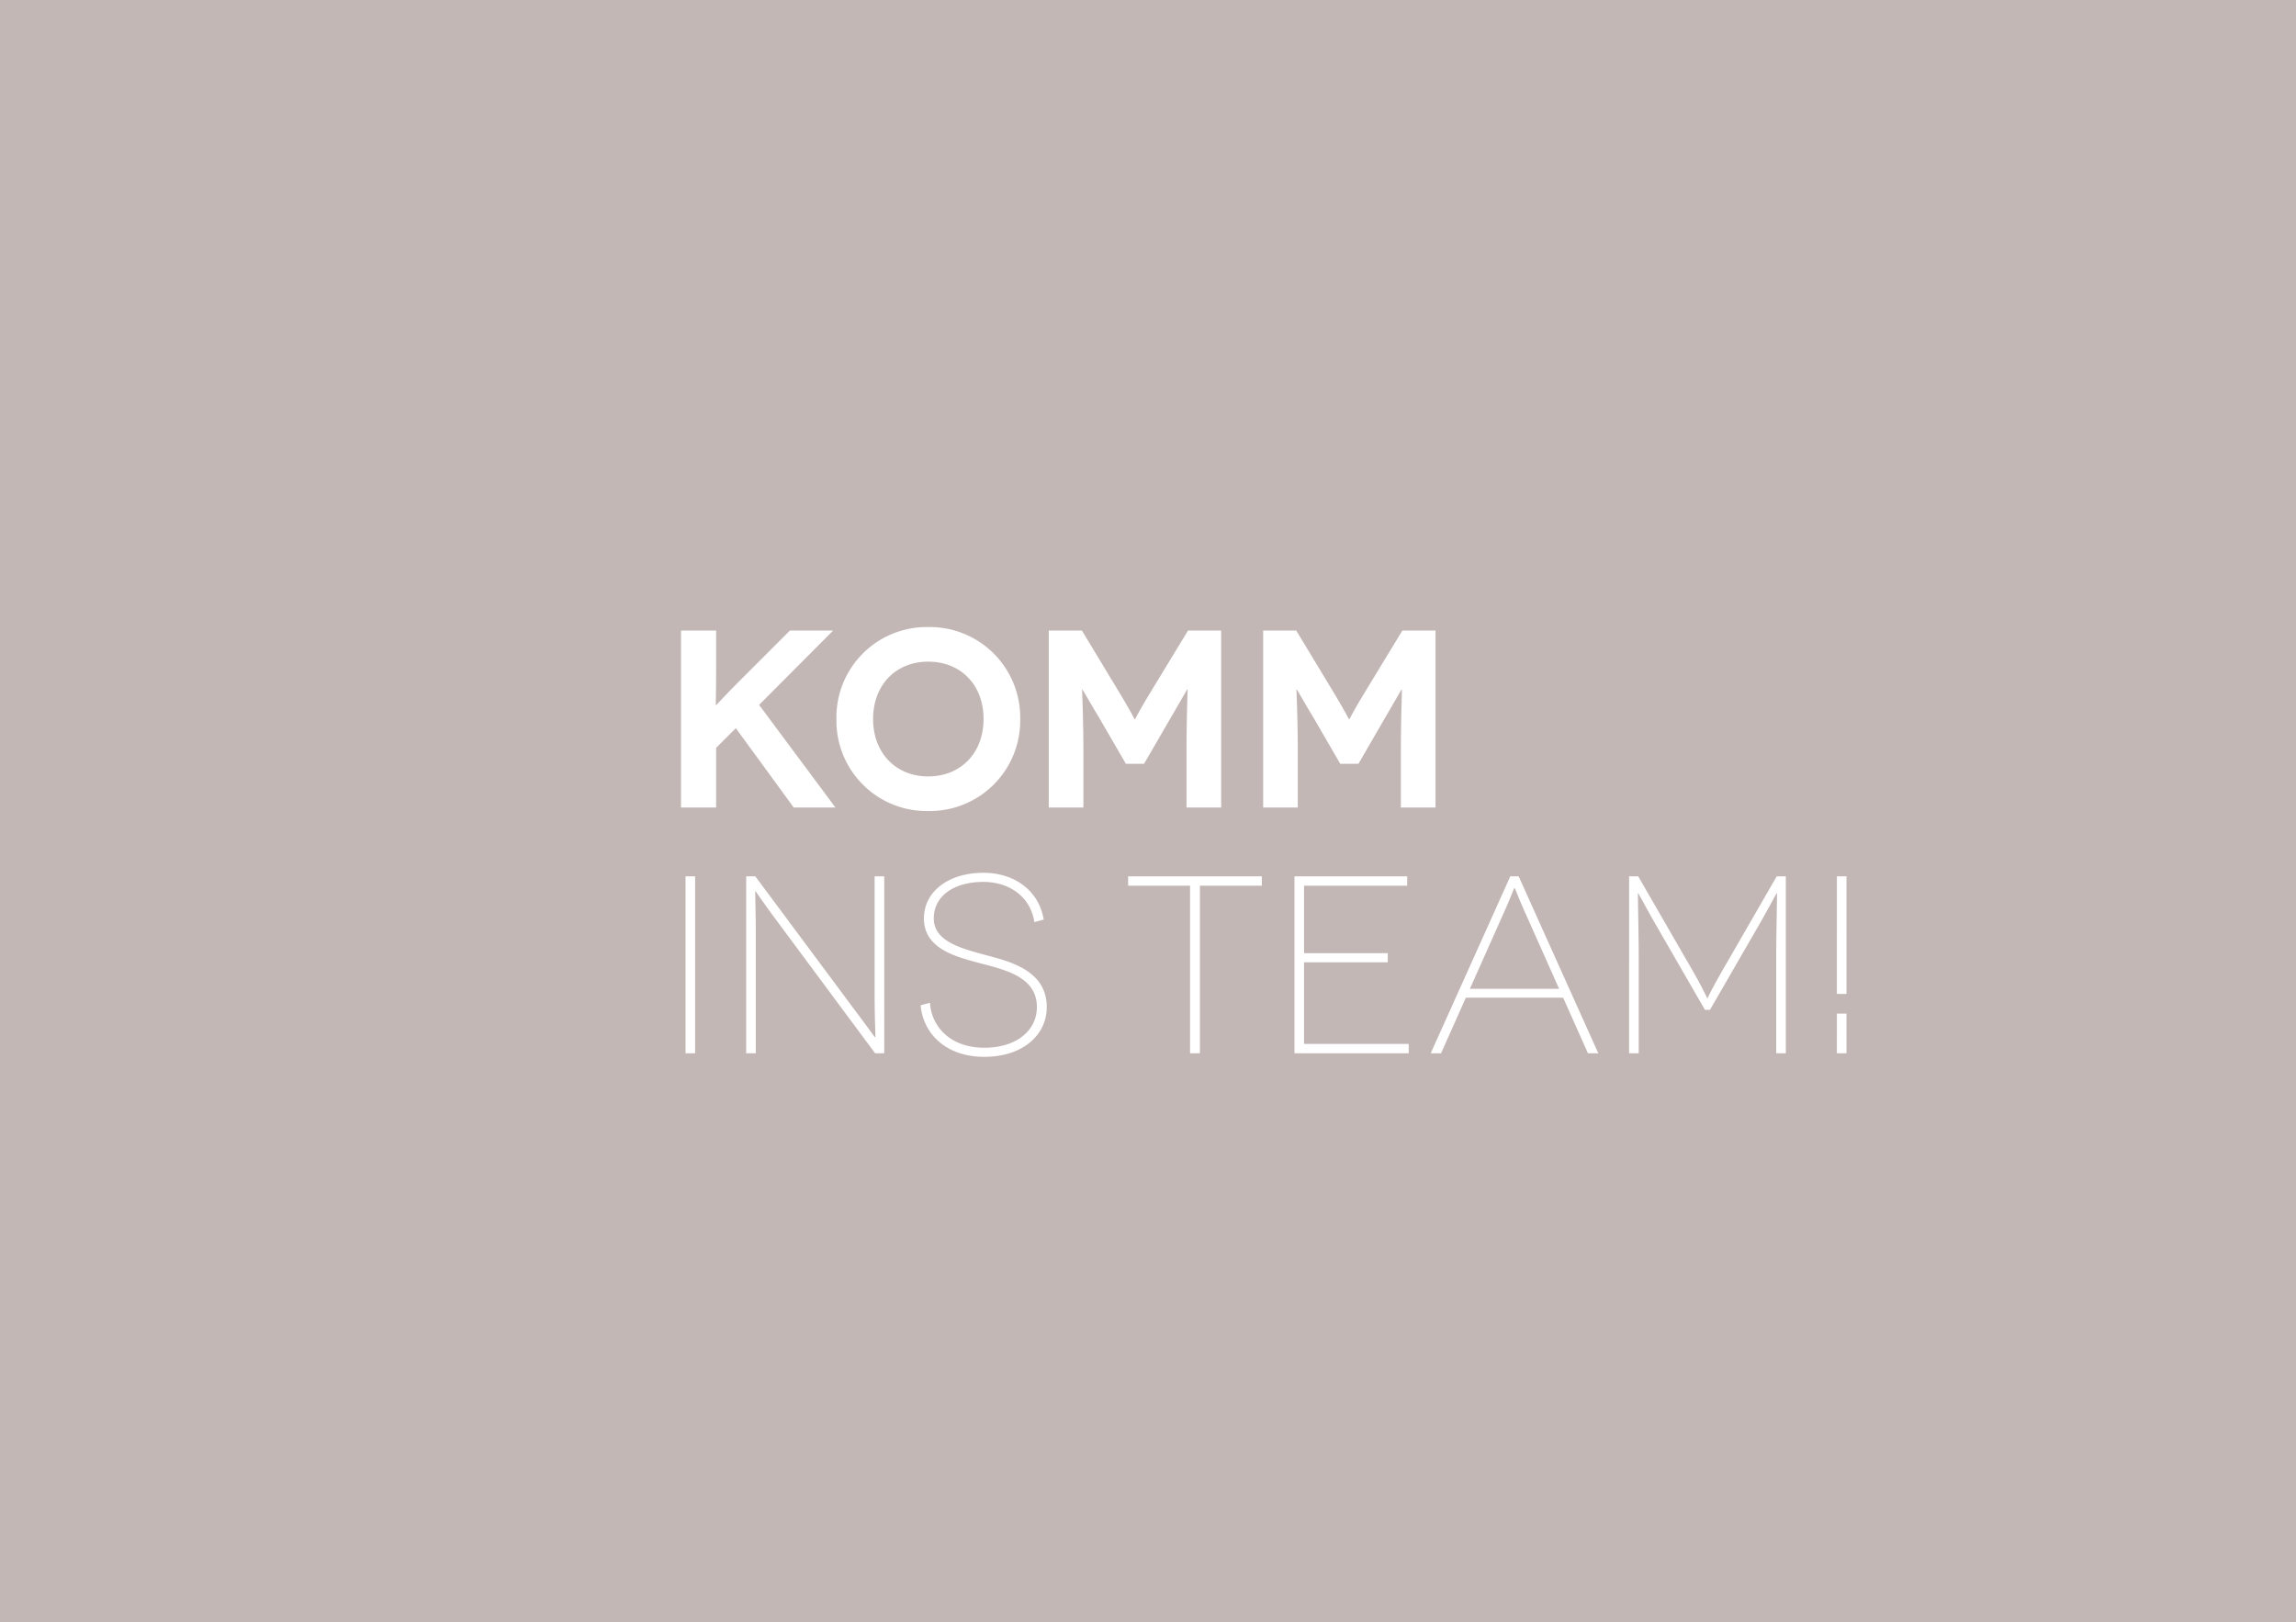 <?xml version="1.0" encoding="UTF-8"?>
<svg xmlns="http://www.w3.org/2000/svg" width="327" height="231" viewBox="0 0 327 231">
  <rect x="0" y="0" width="327" height="231" fill="#333333" stroke="none"/>
  <g id="Gruppe_2808" data-name="Gruppe 2808" transform="translate(-1503 -9821)">
    <path id="_502e83eb4410bbcb847ce41974535f6d" data-name="502e83eb4410bbcb847ce41974535f6d" d="M0,0H327V231H0Z" transform="translate(1503 9821)" fill="#c3b7b5" opacity="0.997" style="mix-blend-mode: multiply;isolation: isolate"/>
    <path id="Pfad_869" data-name="Pfad 869" d="M24.984,0,14.112-14.616,24.66-25.2H18.5l-6.912,6.912c-2.34,2.34-3.564,3.708-3.6,3.708H7.956c-.036,0,.036-1.512.036-5.652V-25.2h-5V0h5V-8.5L10.8-11.3,19.044,0Zm.144-12.6A12.851,12.851,0,0,0,38.2.5,12.881,12.881,0,0,0,51.3-12.6,12.881,12.881,0,0,0,38.2-25.7,12.851,12.851,0,0,0,25.128-12.6Zm5.22,0c0-4.86,3.24-8.172,7.848-8.172,4.644,0,7.884,3.312,7.884,8.172,0,4.824-3.24,8.172-7.884,8.172C33.588-4.428,30.348-7.776,30.348-12.6ZM75.2-25.2l-5.256,8.64c-1.944,3.2-2.268,4-2.3,4h-.036c-.036,0-.36-.792-2.3-4l-5.22-8.64H55.368V0H60.3V-7.884c0-5.292-.216-8.928-.18-8.928h.036c.036,0,1.8,3.1,2.268,3.816l3.924,6.768H68.94L72.864-13c.432-.72,2.2-3.816,2.232-3.816h.036c.036,0-.144,3.636-.144,8.928V0H79.92V-25.2Zm30.528,0-5.256,8.64c-1.944,3.2-2.268,4-2.3,4h-.036c-.036,0-.36-.792-2.3-4l-5.22-8.64H85.9V0h4.932V-7.884c0-5.292-.216-8.928-.18-8.928h.036c.036,0,1.8,3.1,2.268,3.816l3.924,6.768h2.592L103.392-13c.432-.72,2.2-3.816,2.232-3.816h.036c.036,0-.144,3.636-.144,8.928V0h4.932V-25.2ZM5,35V9.8H3.636V35ZM30.564,9.8V26.756c0,3.168.144,5.976.108,5.976h-.036c-.036,0-.9-1.224-2.952-3.96L13.572,9.8h-1.3V35h1.368V17.936c0-3.24-.108-6.012-.072-6.012h.036c.036,0,.684,1.044,2.844,3.96L30.636,35h1.3V9.8Zm24.084,6.156c-.684-4.1-4.14-6.66-8.6-6.66-4.86,0-8.46,2.592-8.46,6.516,0,4.32,4.644,5.436,7.488,6.228,3.528.972,8.6,1.836,8.6,6.372,0,3.348-2.916,5.8-7.488,5.8-4.788,0-7.524-2.952-7.74-6.408l-1.332.36c.36,4.032,3.6,7.344,9.072,7.344,5.364,0,8.892-3.024,8.892-7.092,0-5.184-5.22-6.48-8.6-7.38-3.492-.936-7.488-1.944-7.488-5.22,0-3.312,2.988-5.22,7.056-5.22,3.816,0,6.732,2.2,7.272,5.724ZM66.672,9.8v1.332h8.82V35h1.4V11.132h8.82V9.8ZM91.728,33.668V22.04h11.916v-1.3H91.728V11.132h14.688V9.8H90.36V35h16.272V33.668ZM132.156,35h1.476L122.292,9.8H121.1L109.764,35h1.476l3.528-7.92h13.86Zm-16.812-9.18,5.184-11.628c.54-1.224,1.116-2.736,1.152-2.736h.036c.036,0,.612,1.512,1.152,2.736l5.184,11.628Zm43.7-16.02-7.02,12.168c-2.34,4-2.808,5.184-2.844,5.184h-.036c-.036,0-.468-1.188-2.808-5.184L139.32,9.8h-1.3V35h1.368V21.068c0-2.844-.144-8.856-.108-8.856h.036c.036,0,.936,1.692,2.124,3.816l7.38,12.78h.72l7.38-12.78c1.188-2.124,2.088-3.816,2.124-3.816h.036c.036,0-.108,6.012-.108,8.856V35h1.368V9.8Zm8.568,16.74h1.368V9.8h-1.368Zm0,8.46h1.368V29.348h-1.368Z" transform="translate(1597 9936)" fill="#fff"/>
  </g>
</svg>
